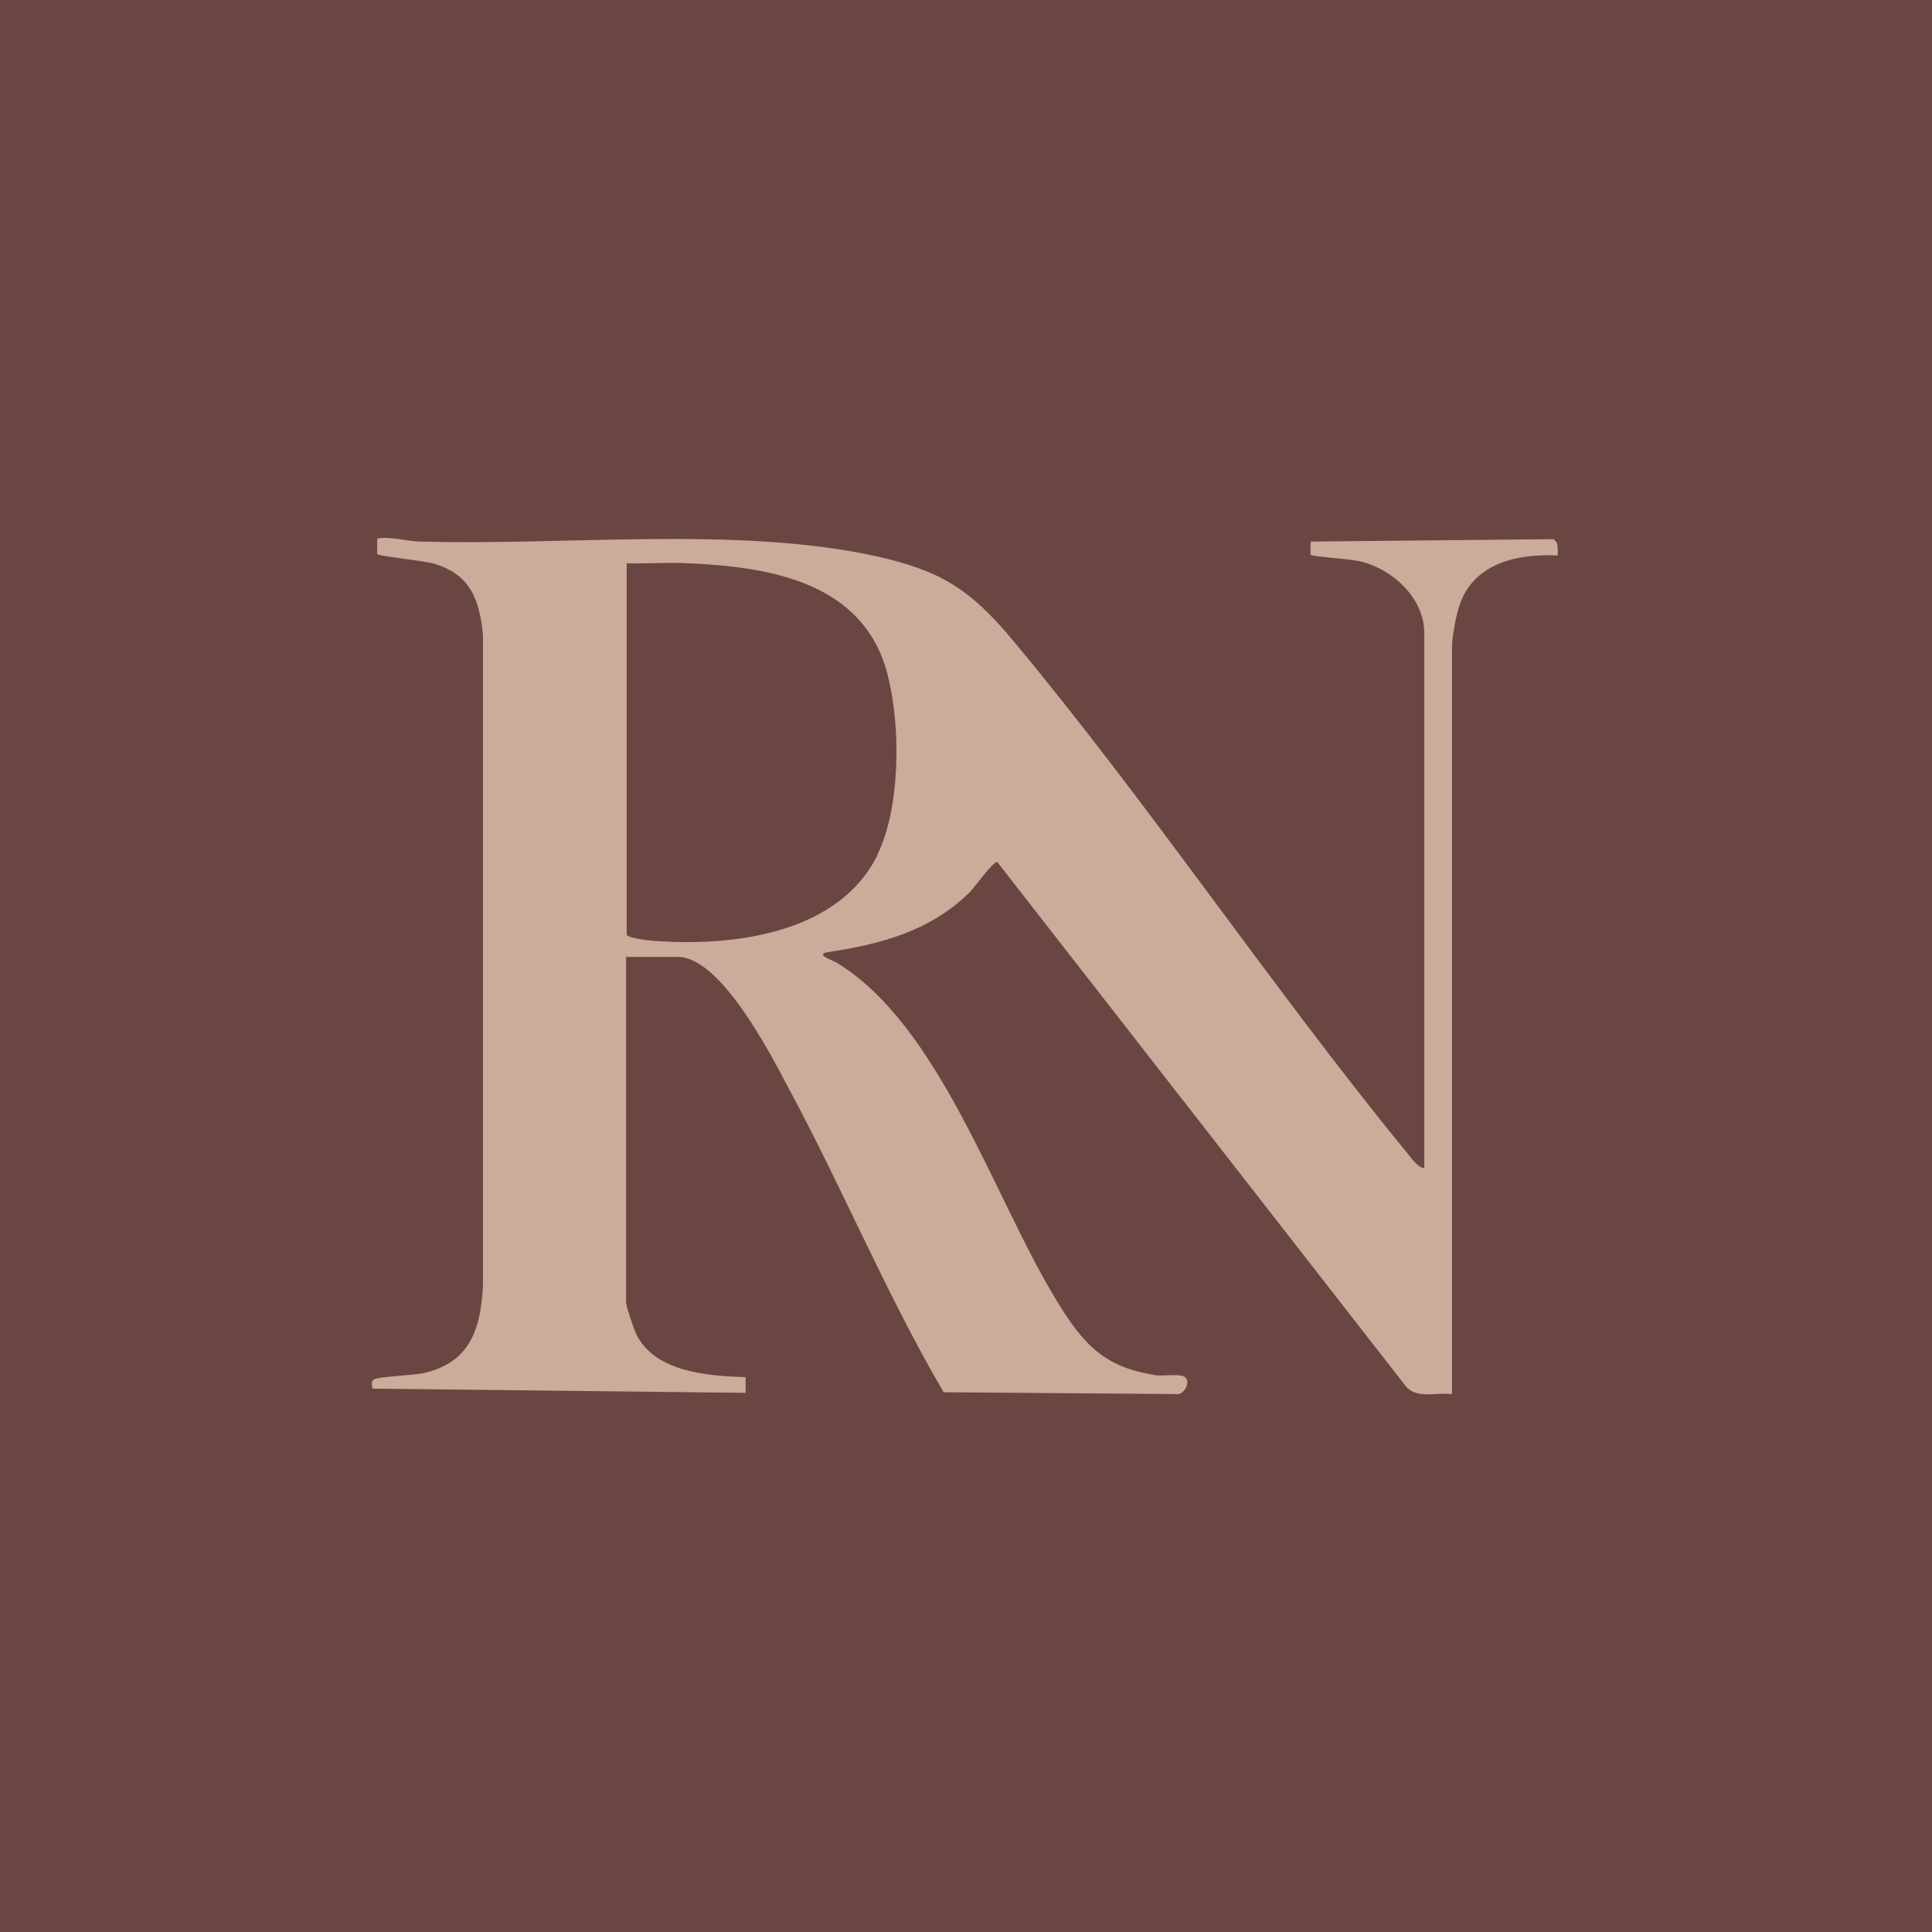 <svg viewBox="0 0 32 32" xmlns="http://www.w3.org/2000/svg">
  <defs>
    <style>
      .cls-1 {
        fill: #694642;
      }

      .cls-2 {
        fill: #cbab99;
      }
    </style>
  </defs>
  <g data-name="Laag 2" id="Laag_2">
    <rect height="32" width="32" class="cls-1"></rect>
  </g>
  <g data-name="Laag 1" id="Laag_1">
    <path d="M25.76,8.93l-4.05.04s-.01.2,0,.22c.03.03.68.07.83.11.53.13,1.05.61,1.05,1.18v8.87c-.13-.02-.24-.21-.33-.31-2.22-2.72-4.23-5.73-6.48-8.43-.7-.84-1.19-1.16-2.28-1.4-2.3-.5-5.14-.17-7.53-.24-.23,0-.48-.09-.72-.05,0,.05-.01.25,0,.26.03.03.76.11.92.15.62.18.77.59.83,1.19v10.78c-.04.71-.21,1.26-.97,1.44-.17.04-.78.06-.84.11-.05.04-.03.1-.02.15l6.18.07v-.26c-.62-.02-1.5-.08-1.81-.71-.04-.08-.17-.46-.17-.53v-5.72h.86c.71,0,1.54,1.62,1.84,2.19.89,1.65,1.61,3.4,2.56,5.02l3.84.03c.16.03.28-.25.12-.3-.11-.03-.29,0-.43-.01-.88-.13-1.22-.52-1.66-1.24-1.04-1.7-1.93-4.56-3.65-5.6-.05-.03-.36-.13-.14-.17.88-.13,1.7-.35,2.35-.99.09-.09.39-.52.46-.5l6.78,8.7c.19.19.5.08.75.11v-12.38c0-.16.07-.54.13-.7.24-.69.96-.84,1.62-.81,0-.08.02-.23-.07-.26ZM14.54,14.15c-.63,1.29-2.32,1.52-3.61,1.44-.1,0-.55-.05-.55-.11v-6.15c.34.01.69-.02,1.03,0,1.36.06,2.9.32,3.29,1.84.22.84.22,2.2-.17,2.99Z" class="cls-2"></path>
  </g>
</svg>
